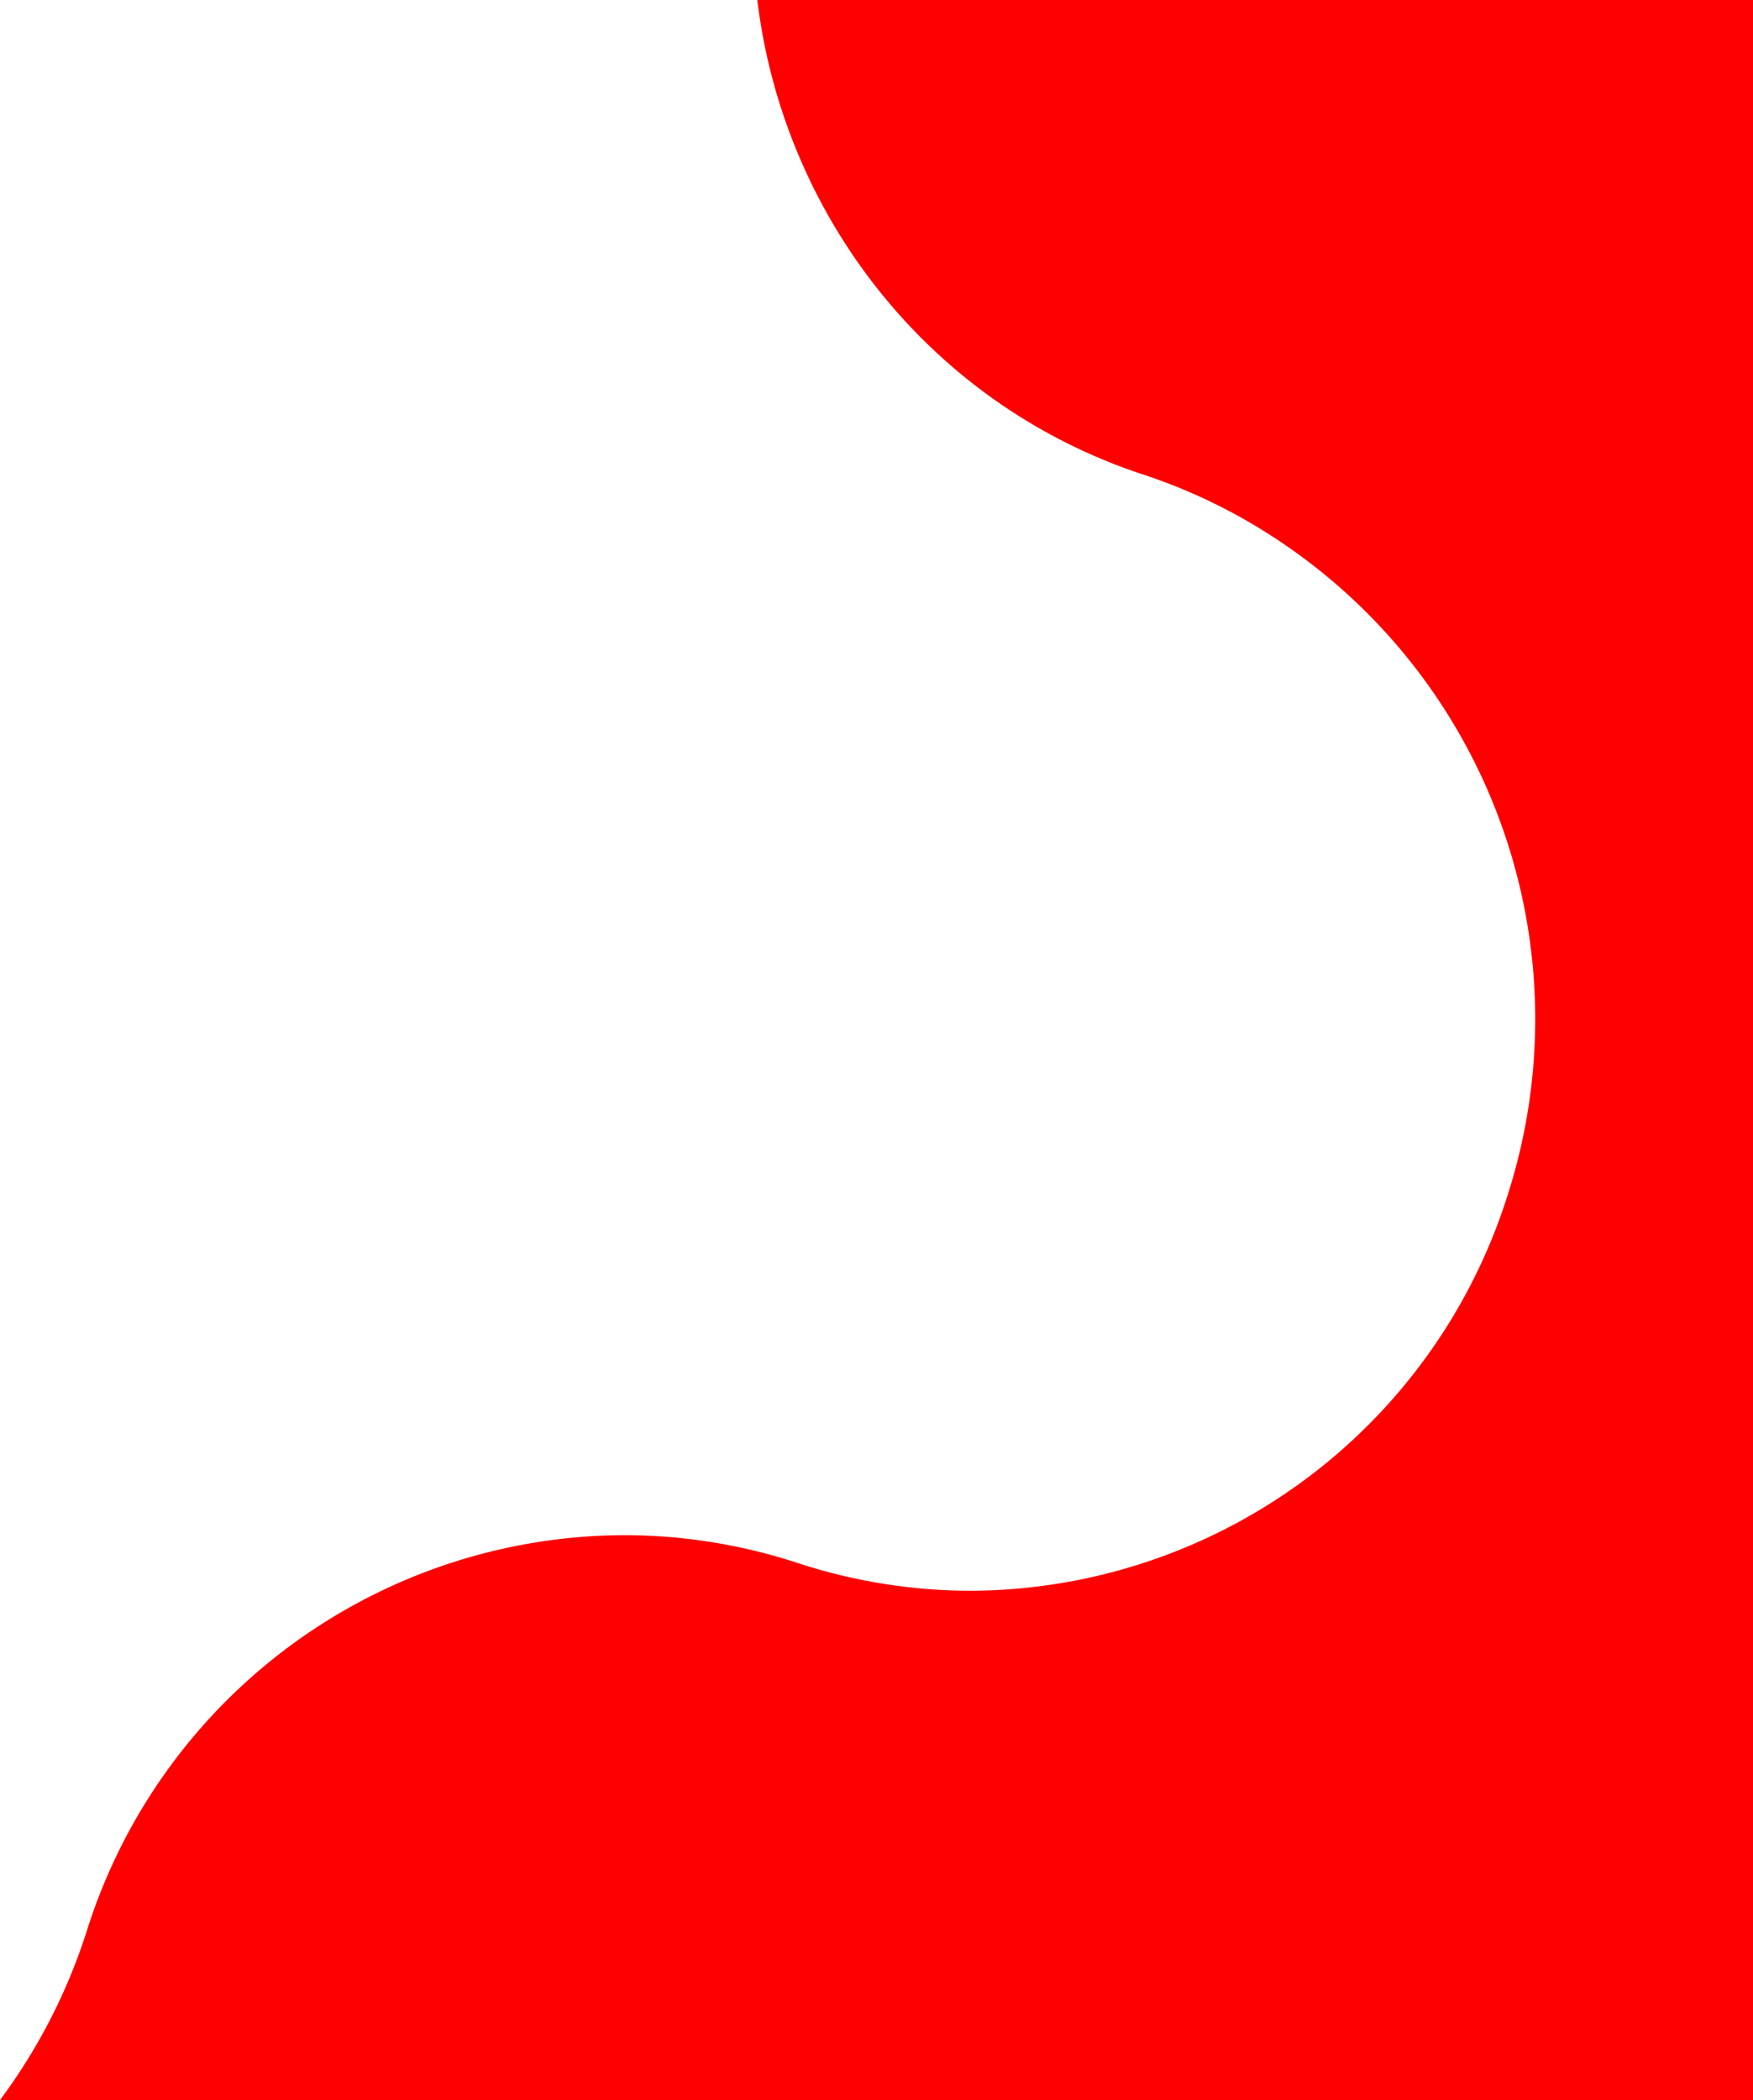<svg data-name="Ebene 1" xmlns="http://www.w3.org/2000/svg" viewBox="0 0 334 400"><path d="M218 90.45a106.5 106.5 0 0125.55 12.47 109.45 109.45 0 0143.74 124.59A107.72 107.72 0 01185 303a106.27 106.27 0 01-33.07-5.3 106.3 106.3 0 00-33.07-5.29 107.7 107.7 0 00-102.33 75.4A109.45 109.45 0 010 400h334V0H144.29c4.93 40.78 32.56 77 73.71 90.45z" fill="red"/></svg>